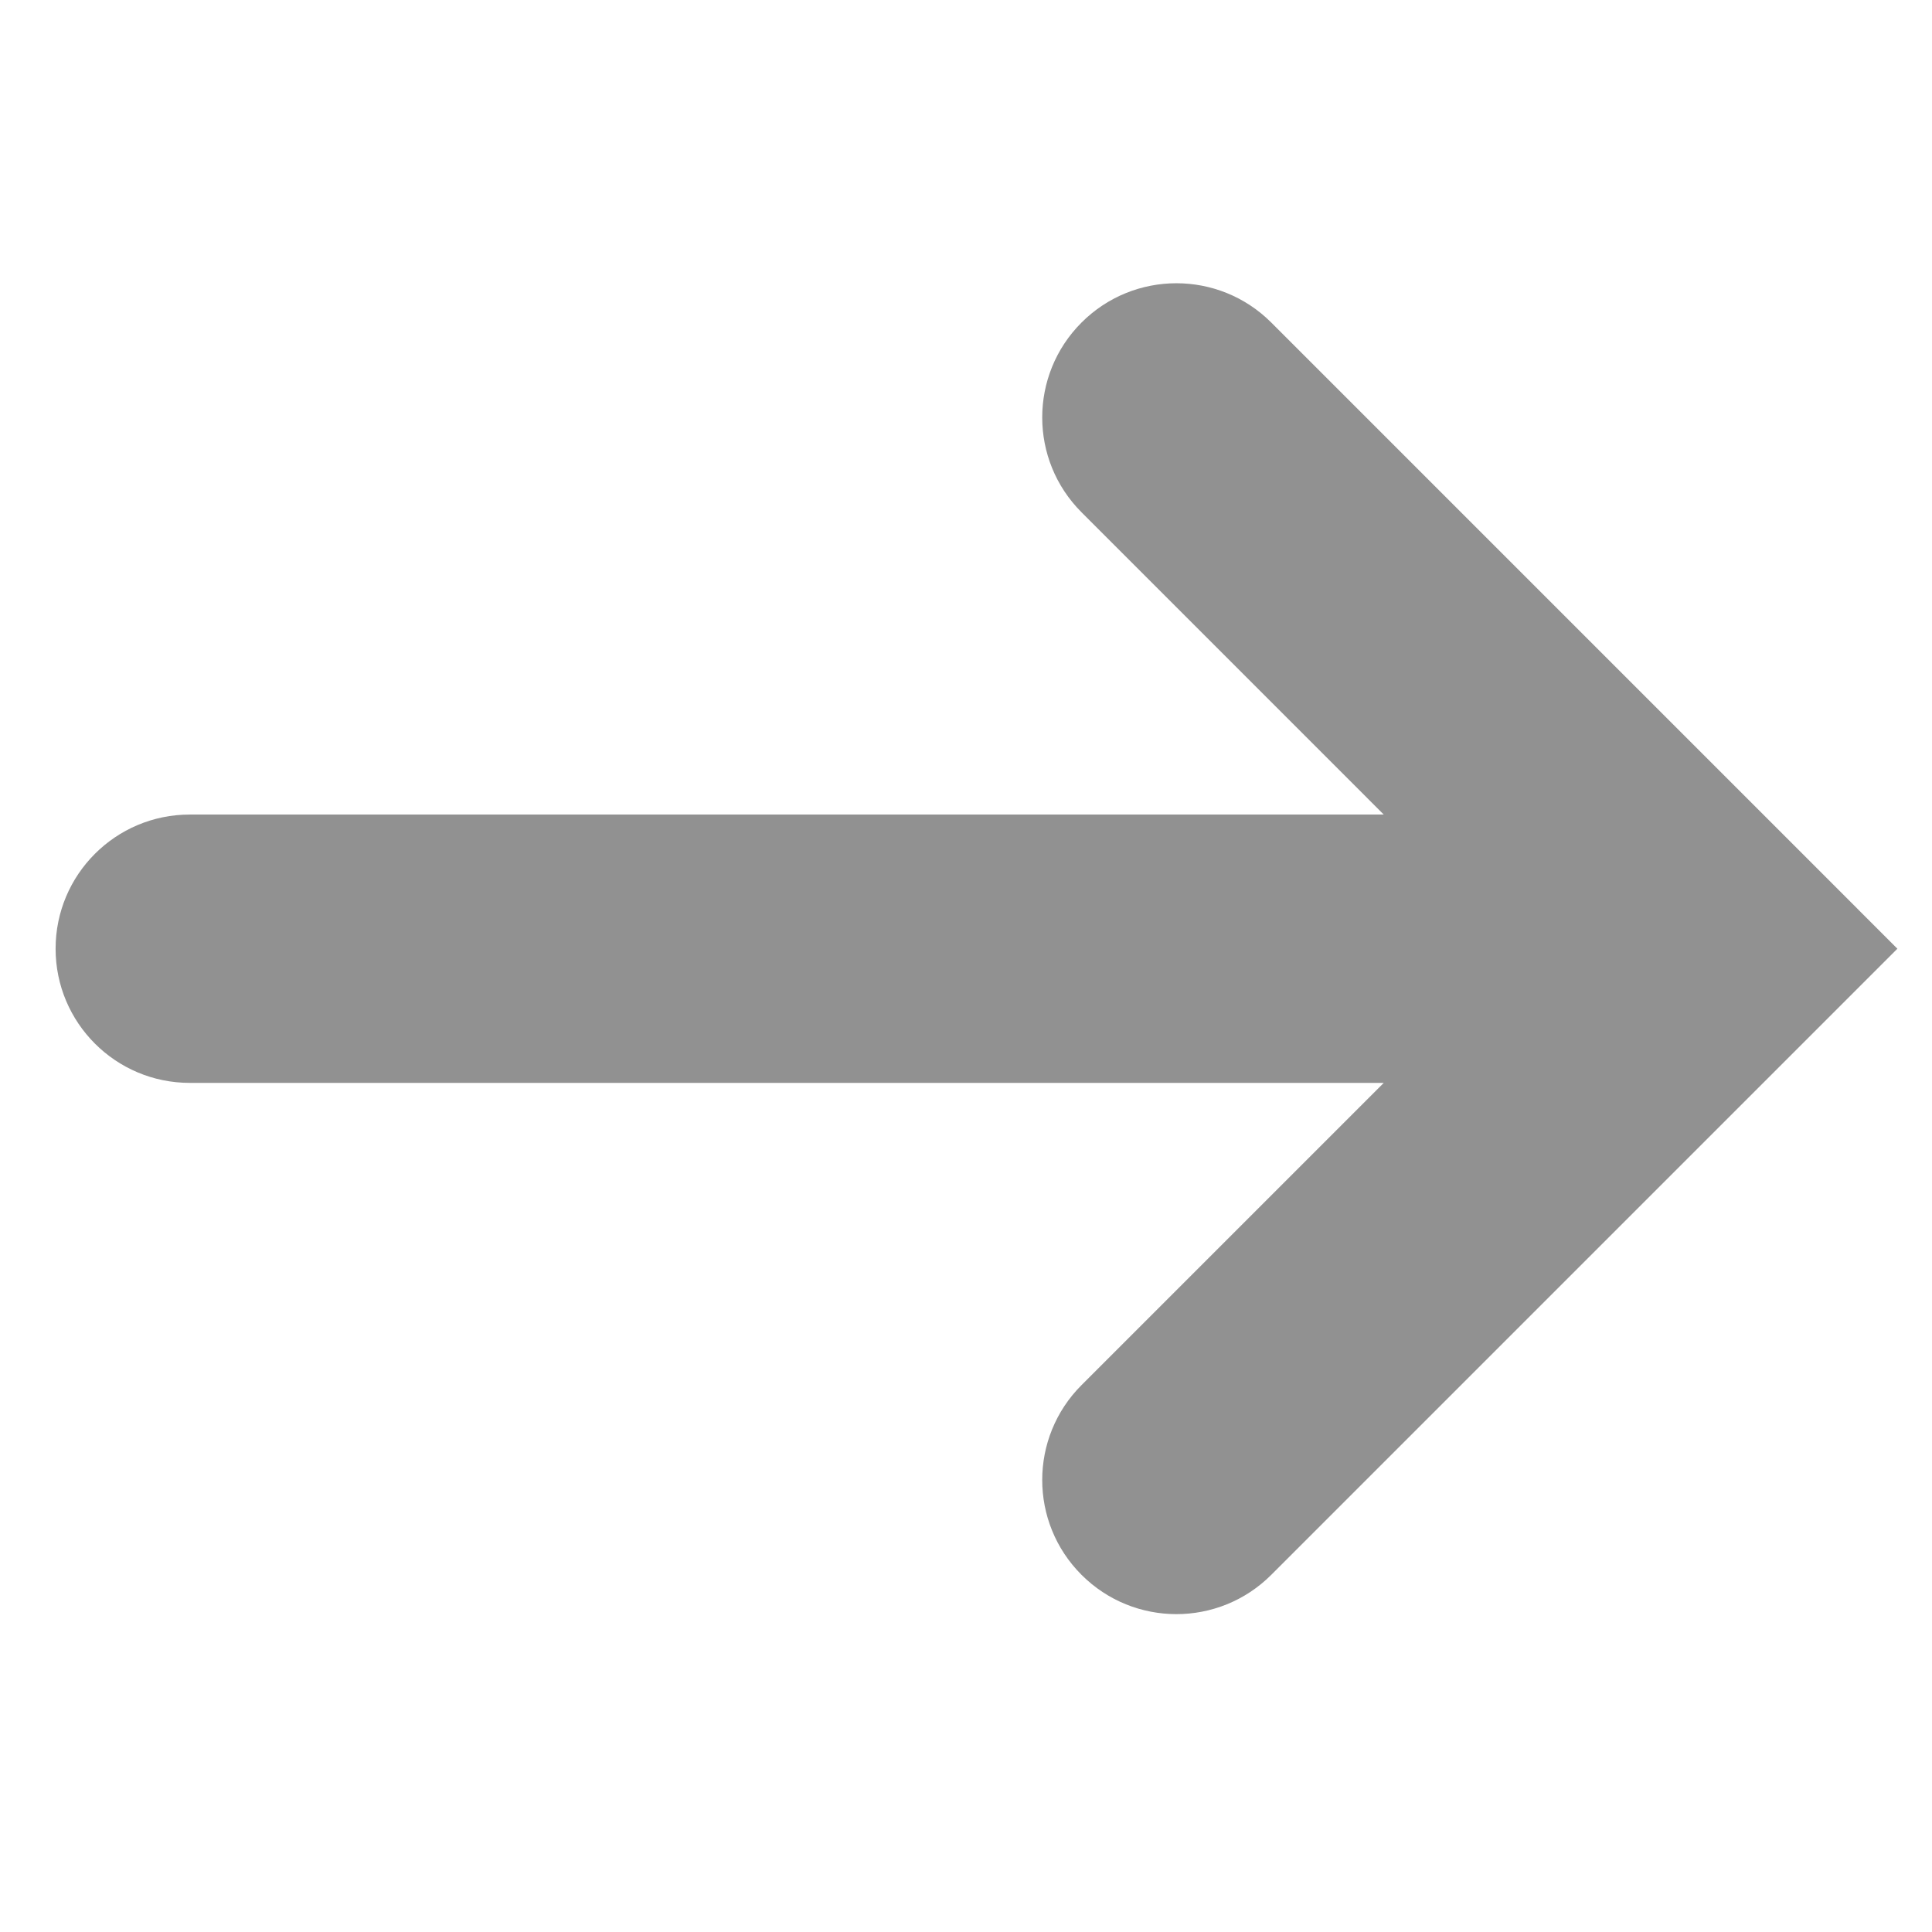 <svg width="36" height="36" viewBox="0 0 36 36" fill="none" xmlns="http://www.w3.org/2000/svg">
<path fill-rule="evenodd" clip-rule="evenodd" d="M33.588 15.91L23.688 6.01C22.712 5.034 21.129 5.034 20.153 6.01C19.176 6.987 19.176 8.57 20.153 9.546L25.784 15.178L3.536 15.178C2.155 15.178 1.036 16.297 1.036 17.678C1.036 19.058 2.155 20.178 3.536 20.178H25.784L20.153 25.809C19.176 26.786 19.176 28.369 20.153 29.345C21.129 30.321 22.712 30.321 23.688 29.345L35.355 17.678L33.588 15.91Z" fill="#919191"/>
</svg>
